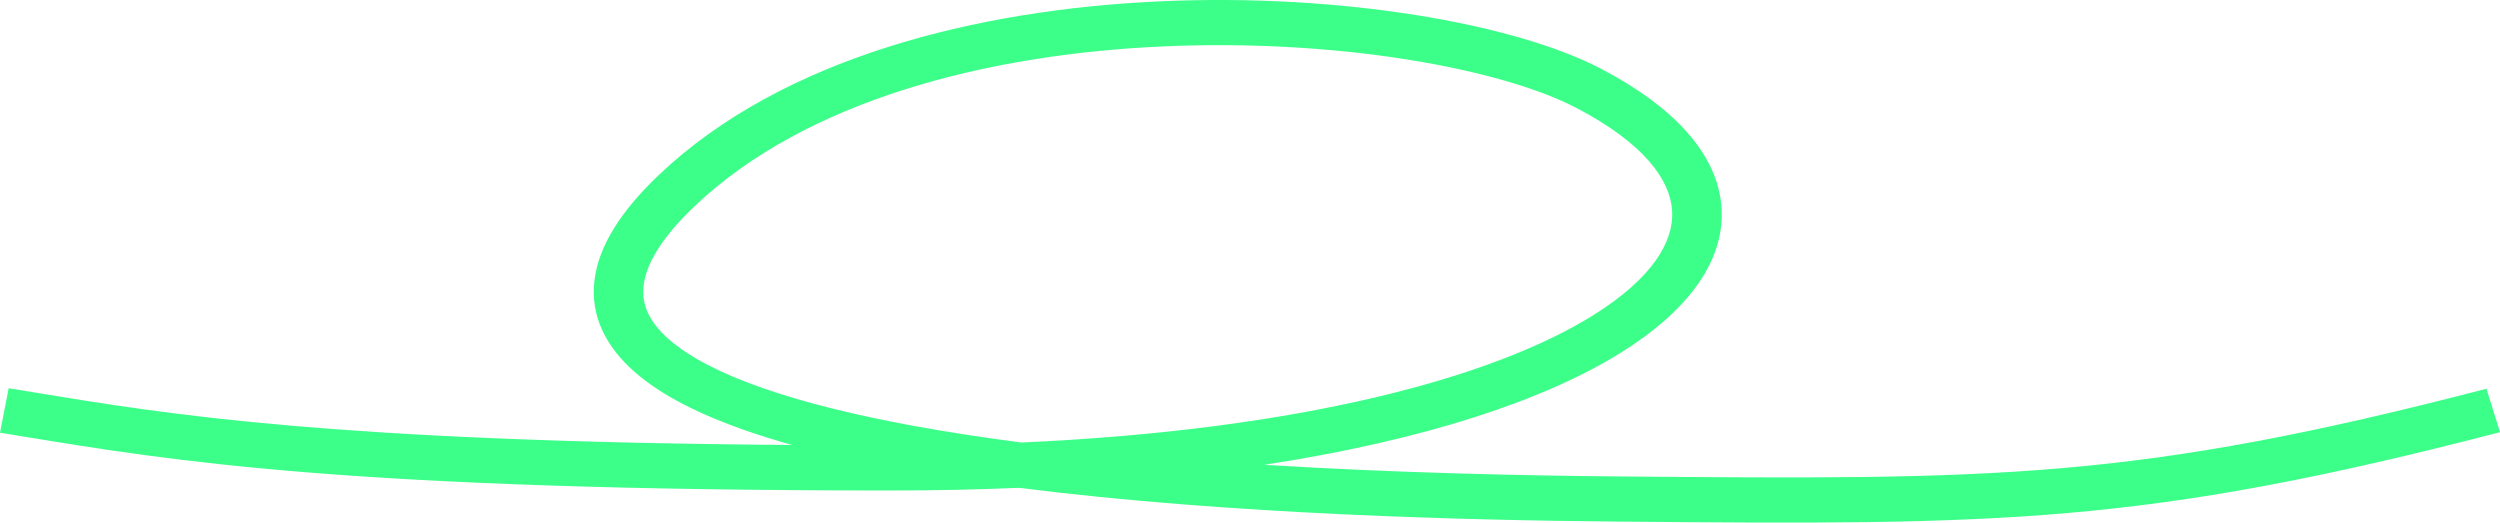 <svg width="354" height="74" viewBox="0 0 354 74" fill="none" xmlns="http://www.w3.org/2000/svg">
<g clip-path="url(#clip0_29_60)">
<path opacity="0.8" fill-rule="evenodd" clip-rule="evenodd" d="M200.436 2.123C211.212 3.835 220.52 6.496 226.756 9.762C237.082 15.171 243.329 21.911 243.773 29.532C244.219 37.178 238.738 44.151 229.693 49.828C218.821 56.652 201.711 62.347 179.011 65.815C198.008 66.99 216.184 67.346 229.082 67.461C283.05 67.945 302.422 67.942 352.082 55.045L354 61.196C303.392 74.339 283.243 74.342 229.013 73.856C208.509 73.672 174.187 72.886 144.318 69.074C138.513 69.324 132.476 69.454 126.212 69.454C49.824 69.454 24.295 65.259 3.429 61.83C2.274 61.64 1.134 61.453 0 61.269L1.228 54.973C2.382 55.16 3.541 55.351 4.716 55.544C23.9 58.7 47.178 62.529 112.179 63.009C109.887 62.37 107.696 61.692 105.622 60.971C99.219 58.745 93.696 56.033 89.846 52.65C85.906 49.189 83.59 44.887 84.161 39.806C84.711 34.914 87.88 29.909 93.32 24.748C110.884 8.083 138.513 1.368 164.144 0.193C177.033 -0.398 189.599 0.402 200.436 2.123ZM144.637 62.658C184.054 60.892 211.468 53.505 225.722 44.559C233.935 39.404 237.03 34.246 236.775 29.871C236.518 25.47 232.789 20.296 223.267 15.308C218.03 12.565 209.621 10.073 199.234 8.423C188.909 6.783 176.864 6.013 164.496 6.58C139.611 7.721 114.13 14.229 98.371 29.181C93.432 33.867 91.454 37.599 91.133 40.459C90.832 43.13 91.92 45.596 94.707 48.043C97.582 50.569 102.107 52.906 108.117 54.995C114.082 57.068 121.27 58.817 129.254 60.283C134.152 61.182 139.316 61.969 144.637 62.658Z" fill="#0AFF6C"/>
</g>
<defs>
<clipPath id="clip0_29_60">
<rect width="354" height="74" fill="white"/>
</clipPath>
</defs>
</svg>
